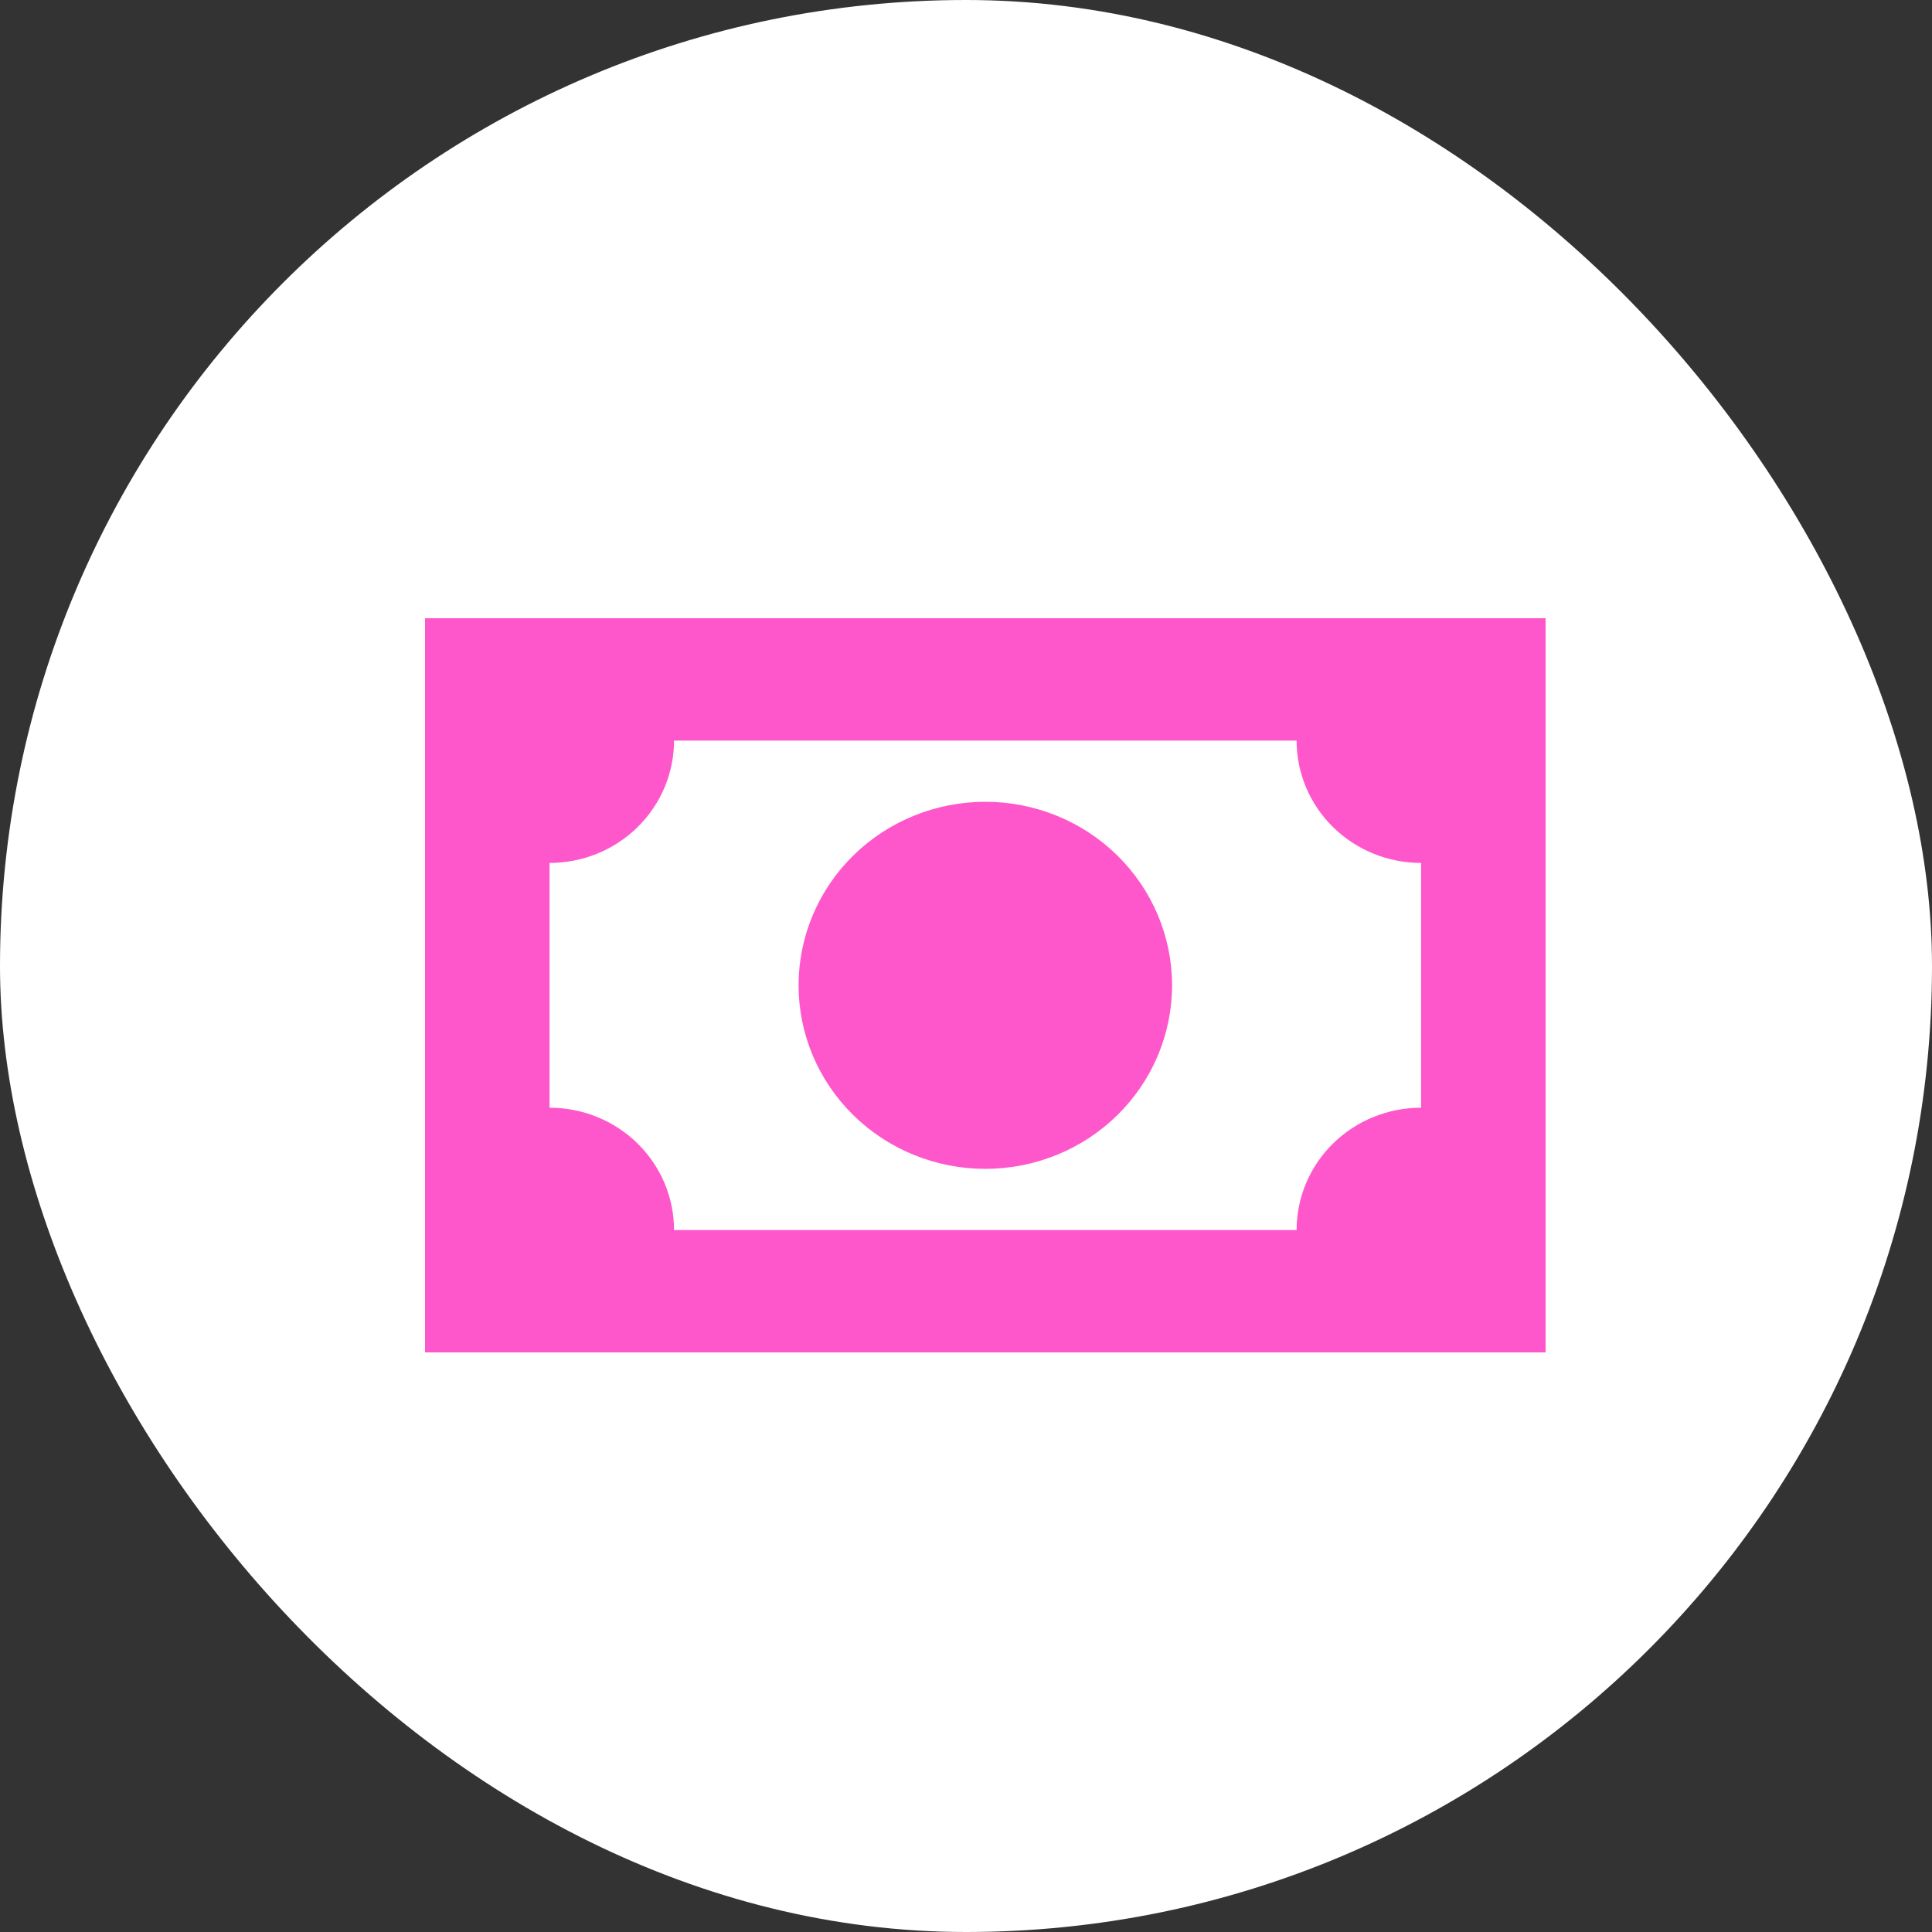 <?xml version="1.0" encoding="UTF-8"?> <svg xmlns="http://www.w3.org/2000/svg" width="50" height="50" viewBox="0 0 50 50" fill="none"><rect x="0" y="0" width="50" height="50" fill="#333333" stroke="none"/><rect width="50" height="50" rx="25" fill="white"></rect><path d="M11 16H40V35H11V16ZM25.5 20.75C26.782 20.75 28.011 21.25 28.918 22.141C29.824 23.032 30.333 24.24 30.333 25.5C30.333 26.76 29.824 27.968 28.918 28.859C28.011 29.75 26.782 30.25 25.5 30.25C24.218 30.25 22.989 29.75 22.082 28.859C21.176 27.968 20.667 26.76 20.667 25.5C20.667 24.24 21.176 23.032 22.082 22.141C22.989 21.25 24.218 20.75 25.5 20.75ZM17.444 19.167C17.444 20.006 17.105 20.812 16.501 21.406C15.896 22 15.077 22.333 14.222 22.333V28.667C15.077 28.667 15.896 29 16.501 29.594C17.105 30.188 17.444 30.994 17.444 31.833H33.556C33.556 30.994 33.895 30.188 34.499 29.594C35.104 29 35.923 28.667 36.778 28.667V22.333C35.923 22.333 35.104 22 34.499 21.406C33.895 20.812 33.556 20.006 33.556 19.167H17.444Z" fill="#FE57CB"></path></svg> 